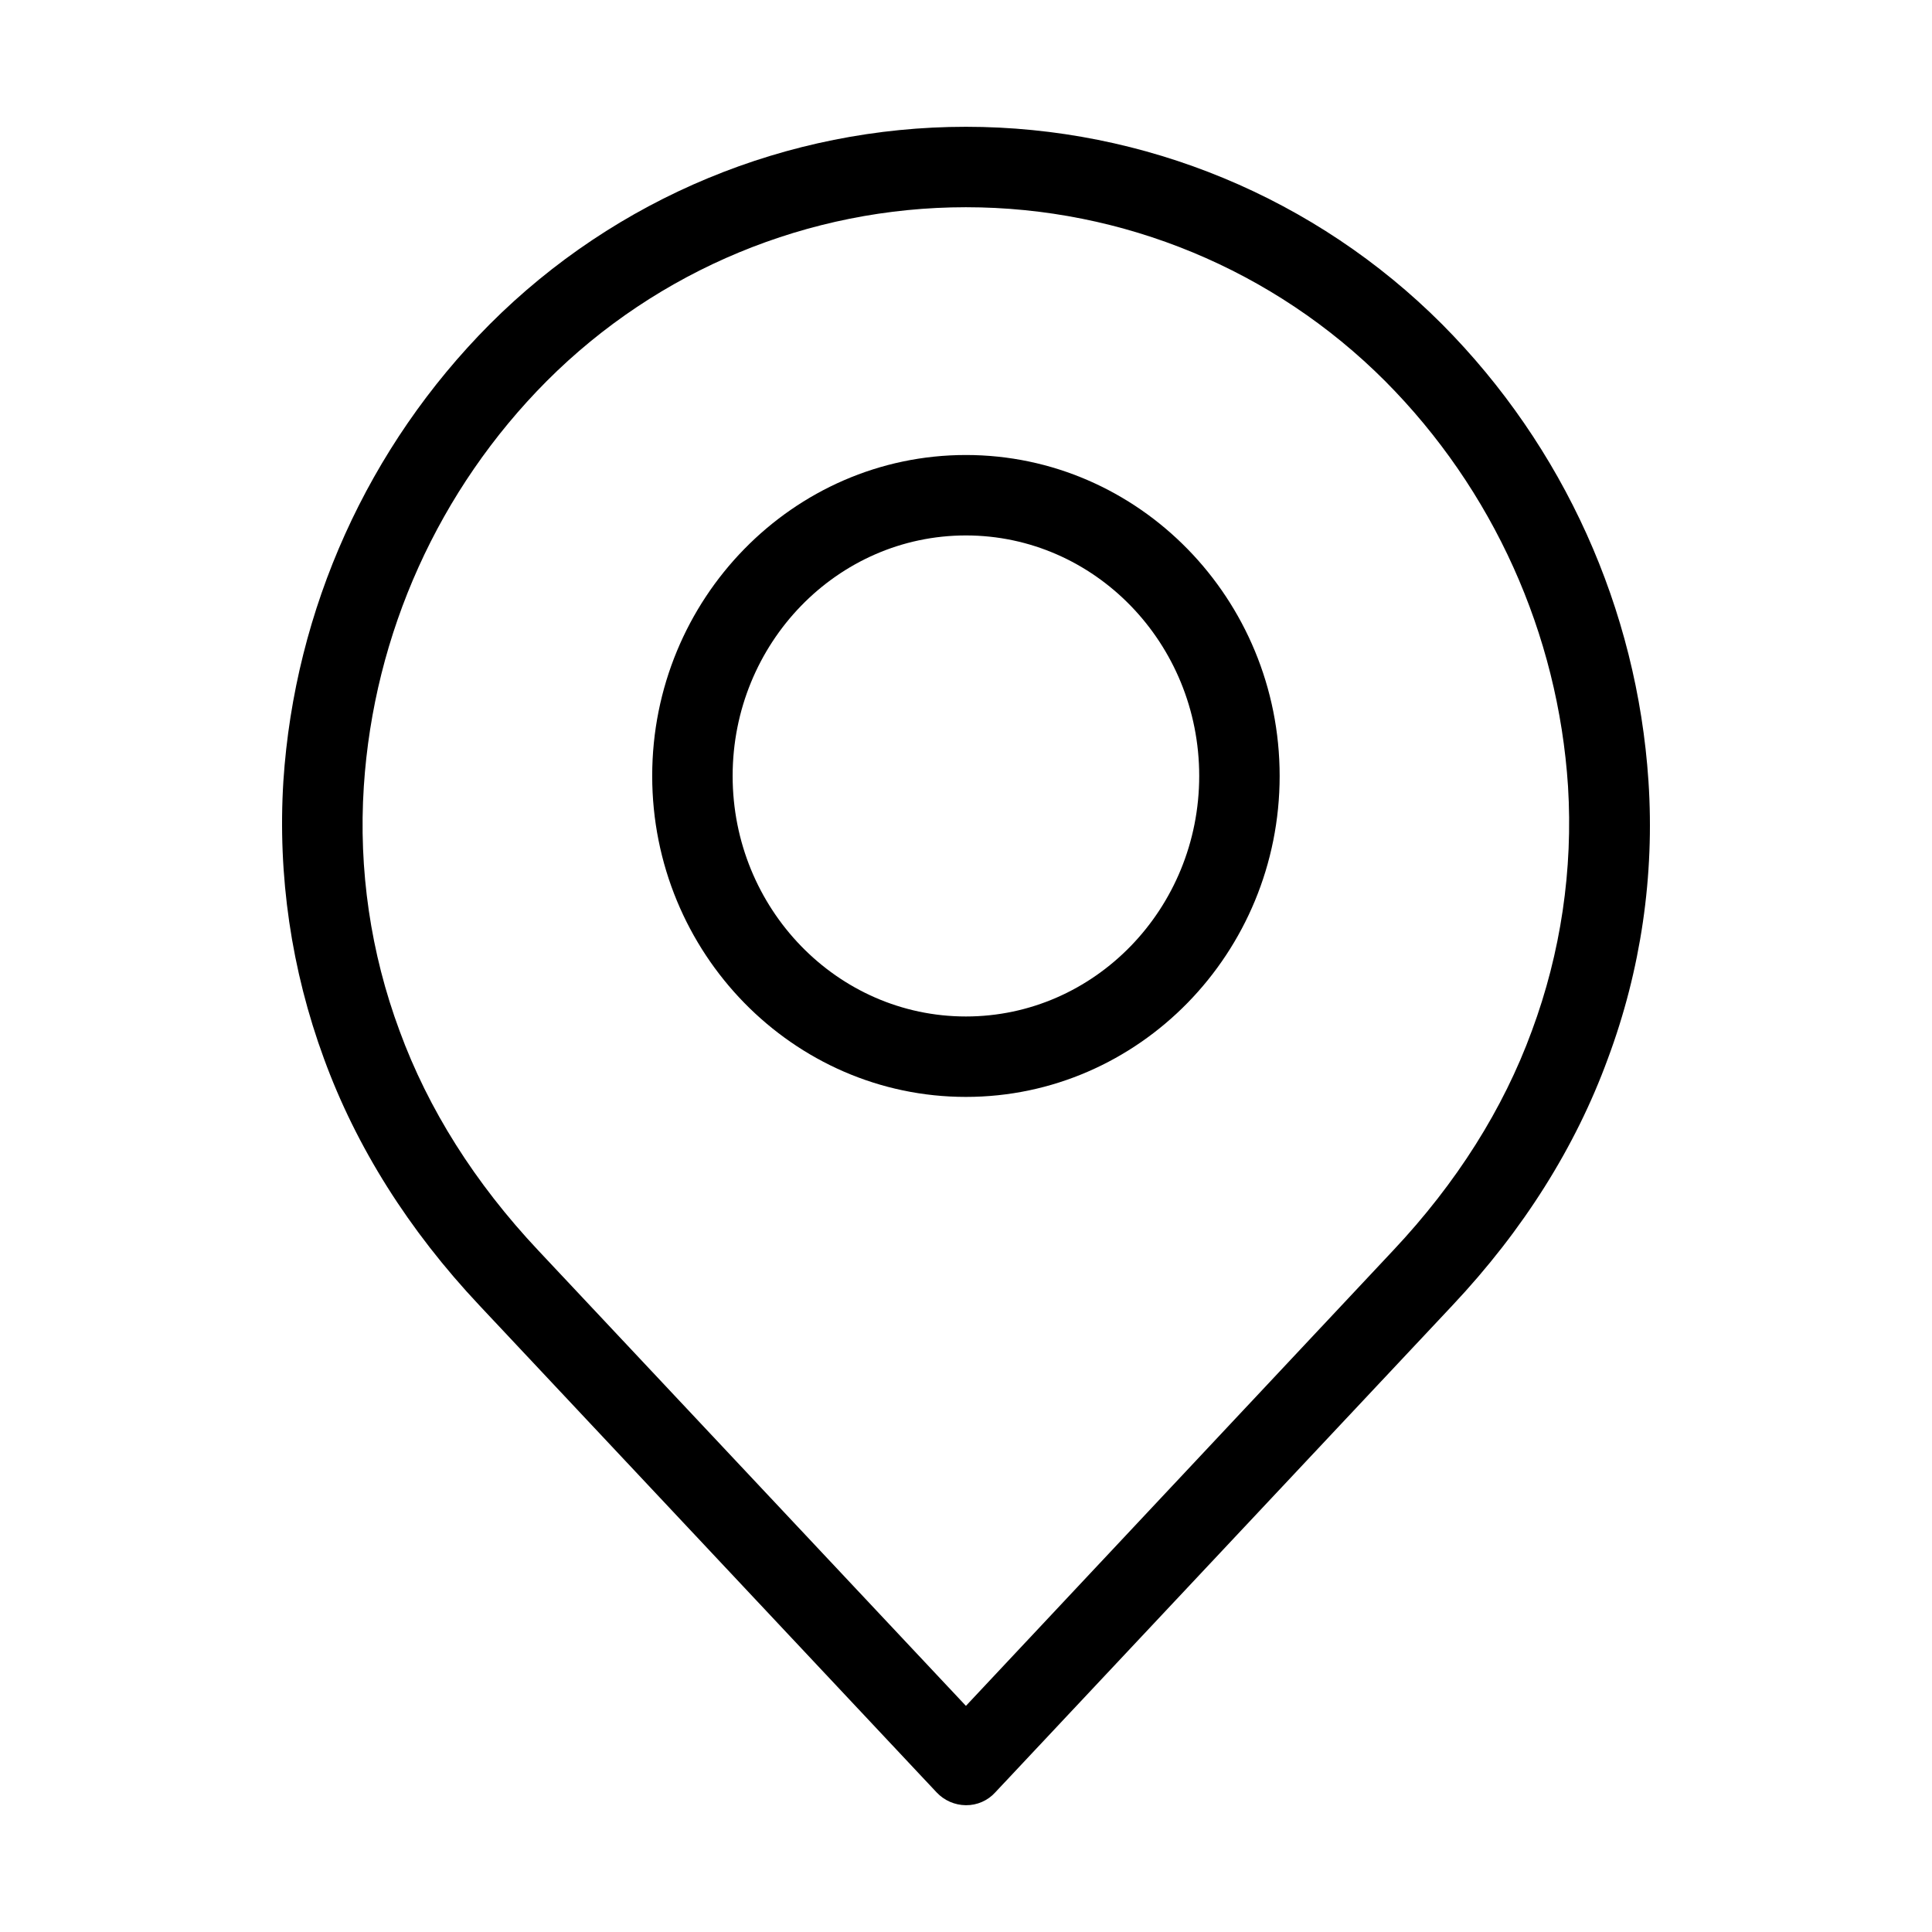 <?xml version="1.0" standalone="no"?>
<!DOCTYPE svg PUBLIC "-//W3C//DTD SVG 1.1//EN" "http://www.w3.org/Graphics/SVG/1.1/DTD/svg11.dtd">
<!--Generator: Xara Designer (www.xara.com), SVG filter version: 5.0.0.2-->
<svg stroke-width="0.501" stroke-linejoin="bevel" fill-rule="evenodd" xmlns:xlink="http://www.w3.org/1999/xlink" xmlns="http://www.w3.org/2000/svg" version="1.1" overflow="visible" width="720pt" height="720pt" viewBox="0 0 720 720">
 <defs>
  <marker id="DefaultArrow2" markerUnits="strokeWidth" viewBox="0 0 1 1" markerWidth="1" markerHeight="1" overflow="visible" orient="auto">
   <!-- REF_ARROW_STRAIGHT (-2) -->
   <g transform="scale(0.009)">
    <!-- 1/108 -->
    <path d="M -9 54 L -9 -54 L 117 0 z"/>
   </g>
  </marker>
  <marker id="DefaultArrow3" markerUnits="strokeWidth" viewBox="0 0 1 1" markerWidth="1" markerHeight="1" overflow="visible" orient="auto">
   <!-- REF_ARROW_ANGLED -->
   <g transform="scale(0.009)">
    <path d="M -27 54 L -9 0 L -27 -54 L 135 0 z"/>
   </g>
  </marker>
  <marker id="DefaultArrow4" markerUnits="strokeWidth" viewBox="0 0 1 1" markerWidth="1" markerHeight="1" overflow="visible" orient="auto">
   <!-- REF_ARROW_ROUNDED -->
   <g transform="scale(0.009)">
    <path d="M -9,0 L -9,-45 C -9,-51.708 2.808,-56.580 9,-54 L 117,-9 C 120.916,-7.369 126.000,-4.242 126,0 C 126,4.242 120.916,7.369 117,9 L 9,54 C 2.808,56.580 -9,51.708 -9,45 z"/>
   </g>
  </marker>
  <marker id="DefaultArrow5" markerUnits="strokeWidth" viewBox="0 0 1 1" markerWidth="1" markerHeight="1" overflow="visible" orient="auto">
   <!-- REF_ARROW_SPOT -->
   <g transform="scale(0.009)">
    <path d="M -54, 0 C -54,29.807 -29.807,54 0,54 C 29.807,54 54,29.807 54,0 C 54,-29.807 29.807,-54 0,-54 C -29.807,-54 -54,-29.807 -54,0 z"/>
   </g>
  </marker>
  <marker id="DefaultArrow6" markerUnits="strokeWidth" viewBox="0 0 1 1" markerWidth="1" markerHeight="1" overflow="visible" orient="auto">
   <!-- REF_ARROW_DIAMOND -->
   <g transform="scale(0.009)">
    <path d="M -63,0 L 0,63 L 63,0 L 0,-63 z"/>
   </g>
  </marker>
  <marker id="DefaultArrow7" markerUnits="strokeWidth" viewBox="0 0 1 1" markerWidth="1" markerHeight="1" overflow="visible" orient="auto">
   <!-- REF_ARROW_FEATHER -->
   <g transform="scale(0.009)">
    <path d="M 18,-54 L 108,-54 L 63,0 L 108,54 L 18, 54 L -36,0 z"/>
   </g>
  </marker>
  <marker id="DefaultArrow8" markerUnits="strokeWidth" viewBox="0 0 1 1" markerWidth="1" markerHeight="1" overflow="visible" orient="auto">
   <!-- REF_ARROW_FEATHER2 -->
   <g transform="scale(0.009)">
    <path d="M -36,0 L 18,-54 L 54,-54 L 18,-18 L 27,-18 L 63,-54 L 99,-54 L 63,-18 L 72,-18 L 108,-54 L 144,-54 L 90,0 L 144,54 L 108,54 L 72,18 L 63,18 L 99,54 L 63,54 L 27,18 L 18,18 L 54,54 L 18,54 z"/>
   </g>
  </marker>
  <marker id="DefaultArrow9" markerUnits="strokeWidth" viewBox="0 0 1 1" markerWidth="1" markerHeight="1" overflow="visible" orient="auto">
   <!-- REF_ARROW_HOLLOWDIAMOND -->
   <g transform="scale(0.009)">
    <path d="M 0,45 L -45,0 L 0, -45 L 45, 0 z M 0, 63 L-63, 0 L 0, -63 L 63, 0 z"/>
   </g>
  </marker>
  <filter id="StainedFilter">
   <feBlend mode="multiply" in2="BackgroundImage" in="SourceGraphic" result="blend"/>
   <feComposite in="blend" in2="SourceAlpha" operator="in" result="comp"/>
  </filter>
  <filter id="BleachFilter">
   <feBlend mode="screen" in2="BackgroundImage" in="SourceGraphic" result="blend"/>
   <feComposite in="blend" in2="SourceAlpha" operator="in" result="comp"/>
  </filter>
  <filter id="InvertTransparencyBitmapFilter">
   <feComponentTransfer>
    <feFuncR type="gamma" amplitude="1.055" exponent=".417" offset="-0.055"/>
    <feFuncG type="gamma" amplitude="1.055" exponent=".417" offset="-0.055"/>
    <feFuncB type="gamma" amplitude="1.055" exponent=".417" offset="-0.055"/>
   </feComponentTransfer>
   <feComponentTransfer>
    <feFuncR type="linear" slope="-1" intercept="1"/>
    <feFuncG type="linear" slope="-1" intercept="1"/>
    <feFuncB type="linear" slope="-1" intercept="1"/>
    <feFuncA type="linear" slope="1" intercept="0"/>
   </feComponentTransfer>
   <feComponentTransfer>
    <feFuncR type="gamma" amplitude="1" exponent="2.4" offset="0"/>
    <feFuncG type="gamma" amplitude="1" exponent="2.4" offset="0"/>
    <feFuncB type="gamma" amplitude="1" exponent="2.4" offset="0"/>
   </feComponentTransfer>
  </filter>
 </defs>
 <g id="Document" fill="none" stroke="black" font-family="Times New Roman" font-size="16" transform="scale(1 -1)">
  <g id="Spread" transform="translate(0 -720)">
   <g id="Layer 1">
    <g id="Group" fill-rule="evenodd" stroke-linejoin="miter" stroke="none" stroke-width="1" fill="#000000" stroke-miterlimit="79.84">
     <path d="M 537.439,599.151 C 490.4,646.274 426.552,672.749 359.971,672.749 C 293.386,672.749 229.542,646.274 182.499,599.151 C 137.143,553.547 109.828,493.059 105.605,428.878 C 103.425,393.721 108.581,358.505 120.741,325.453 C 132.736,292.623 152.222,261.596 178.749,233.415 L 349.031,52.046 C 351.862,49.014 355.818,47.28 359.971,47.251 C 364.134,47.209 368.123,48.953 370.916,52.046 L 541.189,233.415 C 567.716,261.596 587.201,292.623 599.197,325.453 C 611.506,358.463 616.667,393.718 614.337,428.878 C 610.081,493.05 582.772,553.527 537.439,599.151 Z M 570.866,335.794 C 560.225,306.718 542.839,279.131 519.153,253.955 L 359.971,84.273 L 200.634,253.955 C 176.954,279.131 159.567,306.718 148.922,335.794 C 138.109,364.894 133.565,395.949 135.586,426.928 C 139.294,483.881 163.518,537.561 203.784,578.019 C 245.189,619.471 301.378,642.772 359.971,642.772 C 418.565,642.772 474.749,619.471 516.158,578.019 C 556.419,537.561 580.653,483.881 584.356,426.928 C 586.259,395.944 581.666,364.899 570.866,335.794 Z M 570.866,335.794"/>
     <path d="M 359.971,550.434 C 295.518,550.434 243.055,496.781 243.055,430.828 C 243.055,364.875 295.518,311.213 359.971,311.213 C 424.424,311.213 476.887,364.875 476.887,430.828 C 476.887,496.781 424.424,550.434 359.971,550.434 Z M 359.971,341.189 C 312.004,341.189 273.033,381.361 273.033,430.828 C 273.033,480.29 312.004,520.458 359.971,520.458 C 407.939,520.458 446.91,480.29 446.91,430.828 C 446.91,381.361 407.939,341.189 359.971,341.189 Z M 359.971,341.189"/>
    </g>
   </g>
  </g>
 </g>
</svg>
